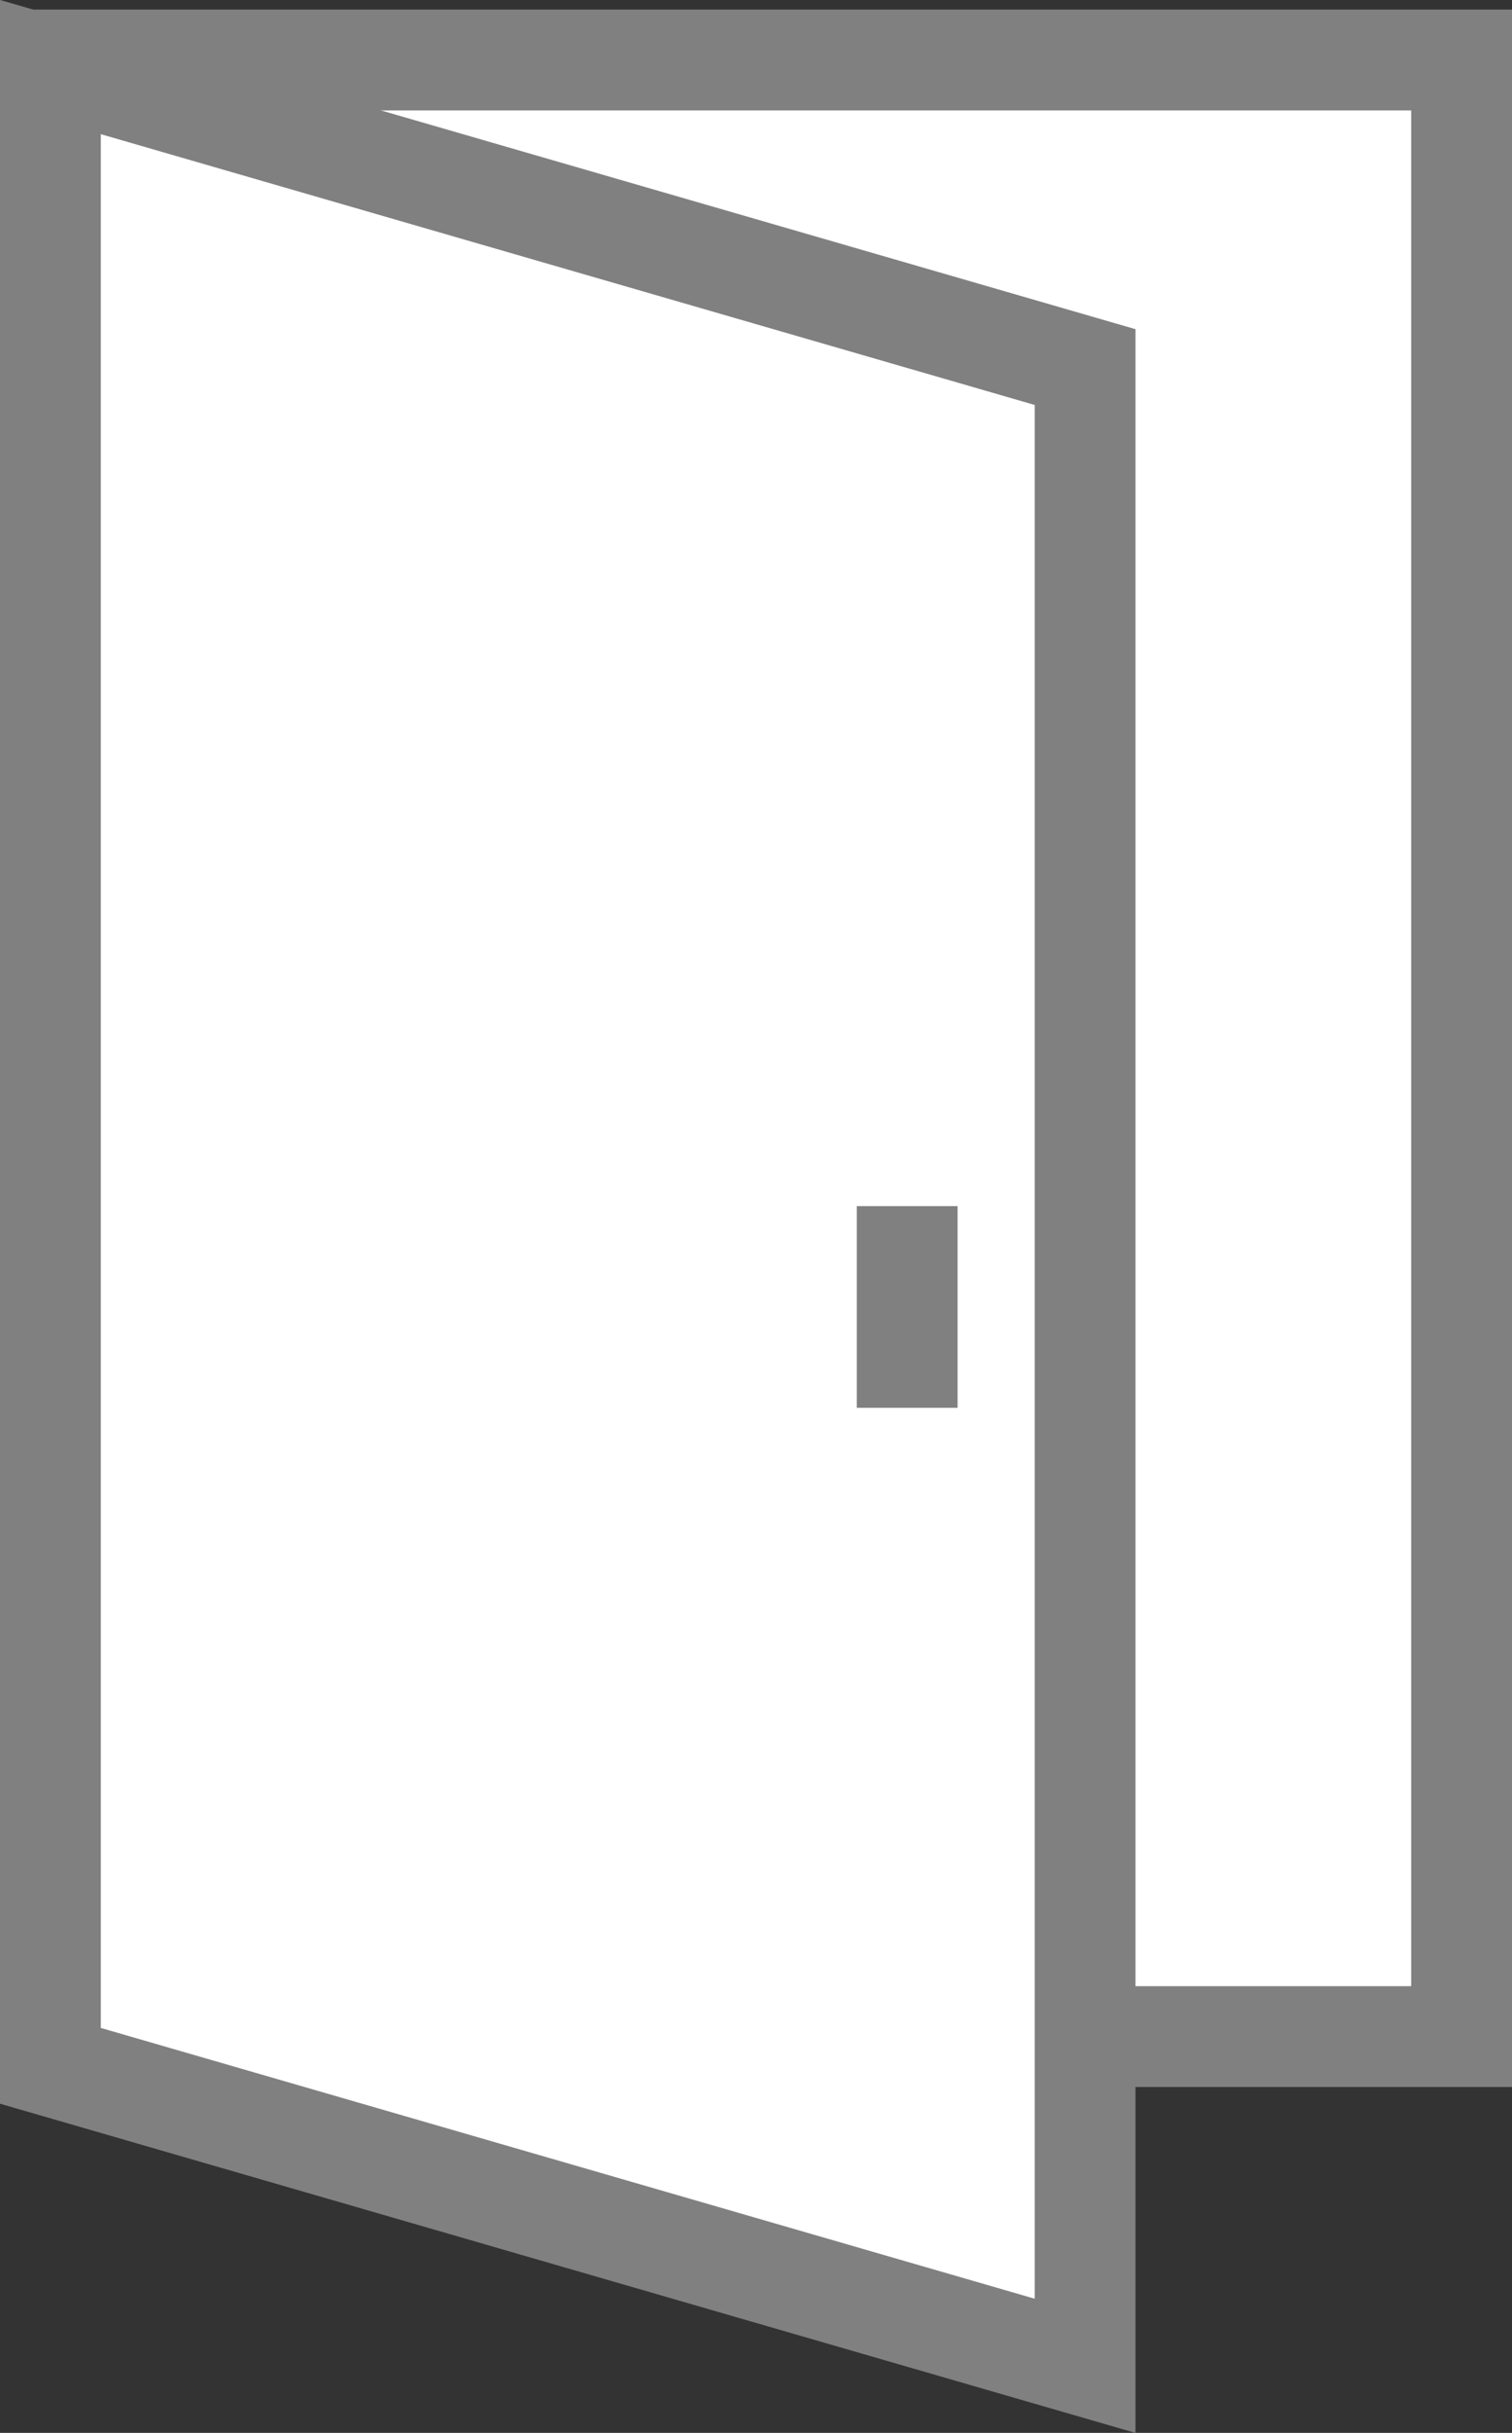 <svg id="Layer_1" data-name="Layer 1" xmlns="http://www.w3.org/2000/svg" viewBox="0 0 30 48.25"><rect x="0" y="0" width="30" height="48.25" fill="#333333" stroke="none"/><defs><style>.cls-1{fill:#fff;}.cls-1,.cls-2{stroke:gray;stroke-miterlimit:10;stroke-width:2px;}.cls-2{fill:none;}</style></defs><title>rooms</title><rect class="cls-1" x="1" y="1.19" width="28" height="39.2"/><polygon class="cls-1" points="21.53 7.28 1 1.33 1 40.97 21.53 46.92 21.53 7.28"/><line class="cls-2" x1="18" y1="23.92" x2="18" y2="27.92"/></svg>